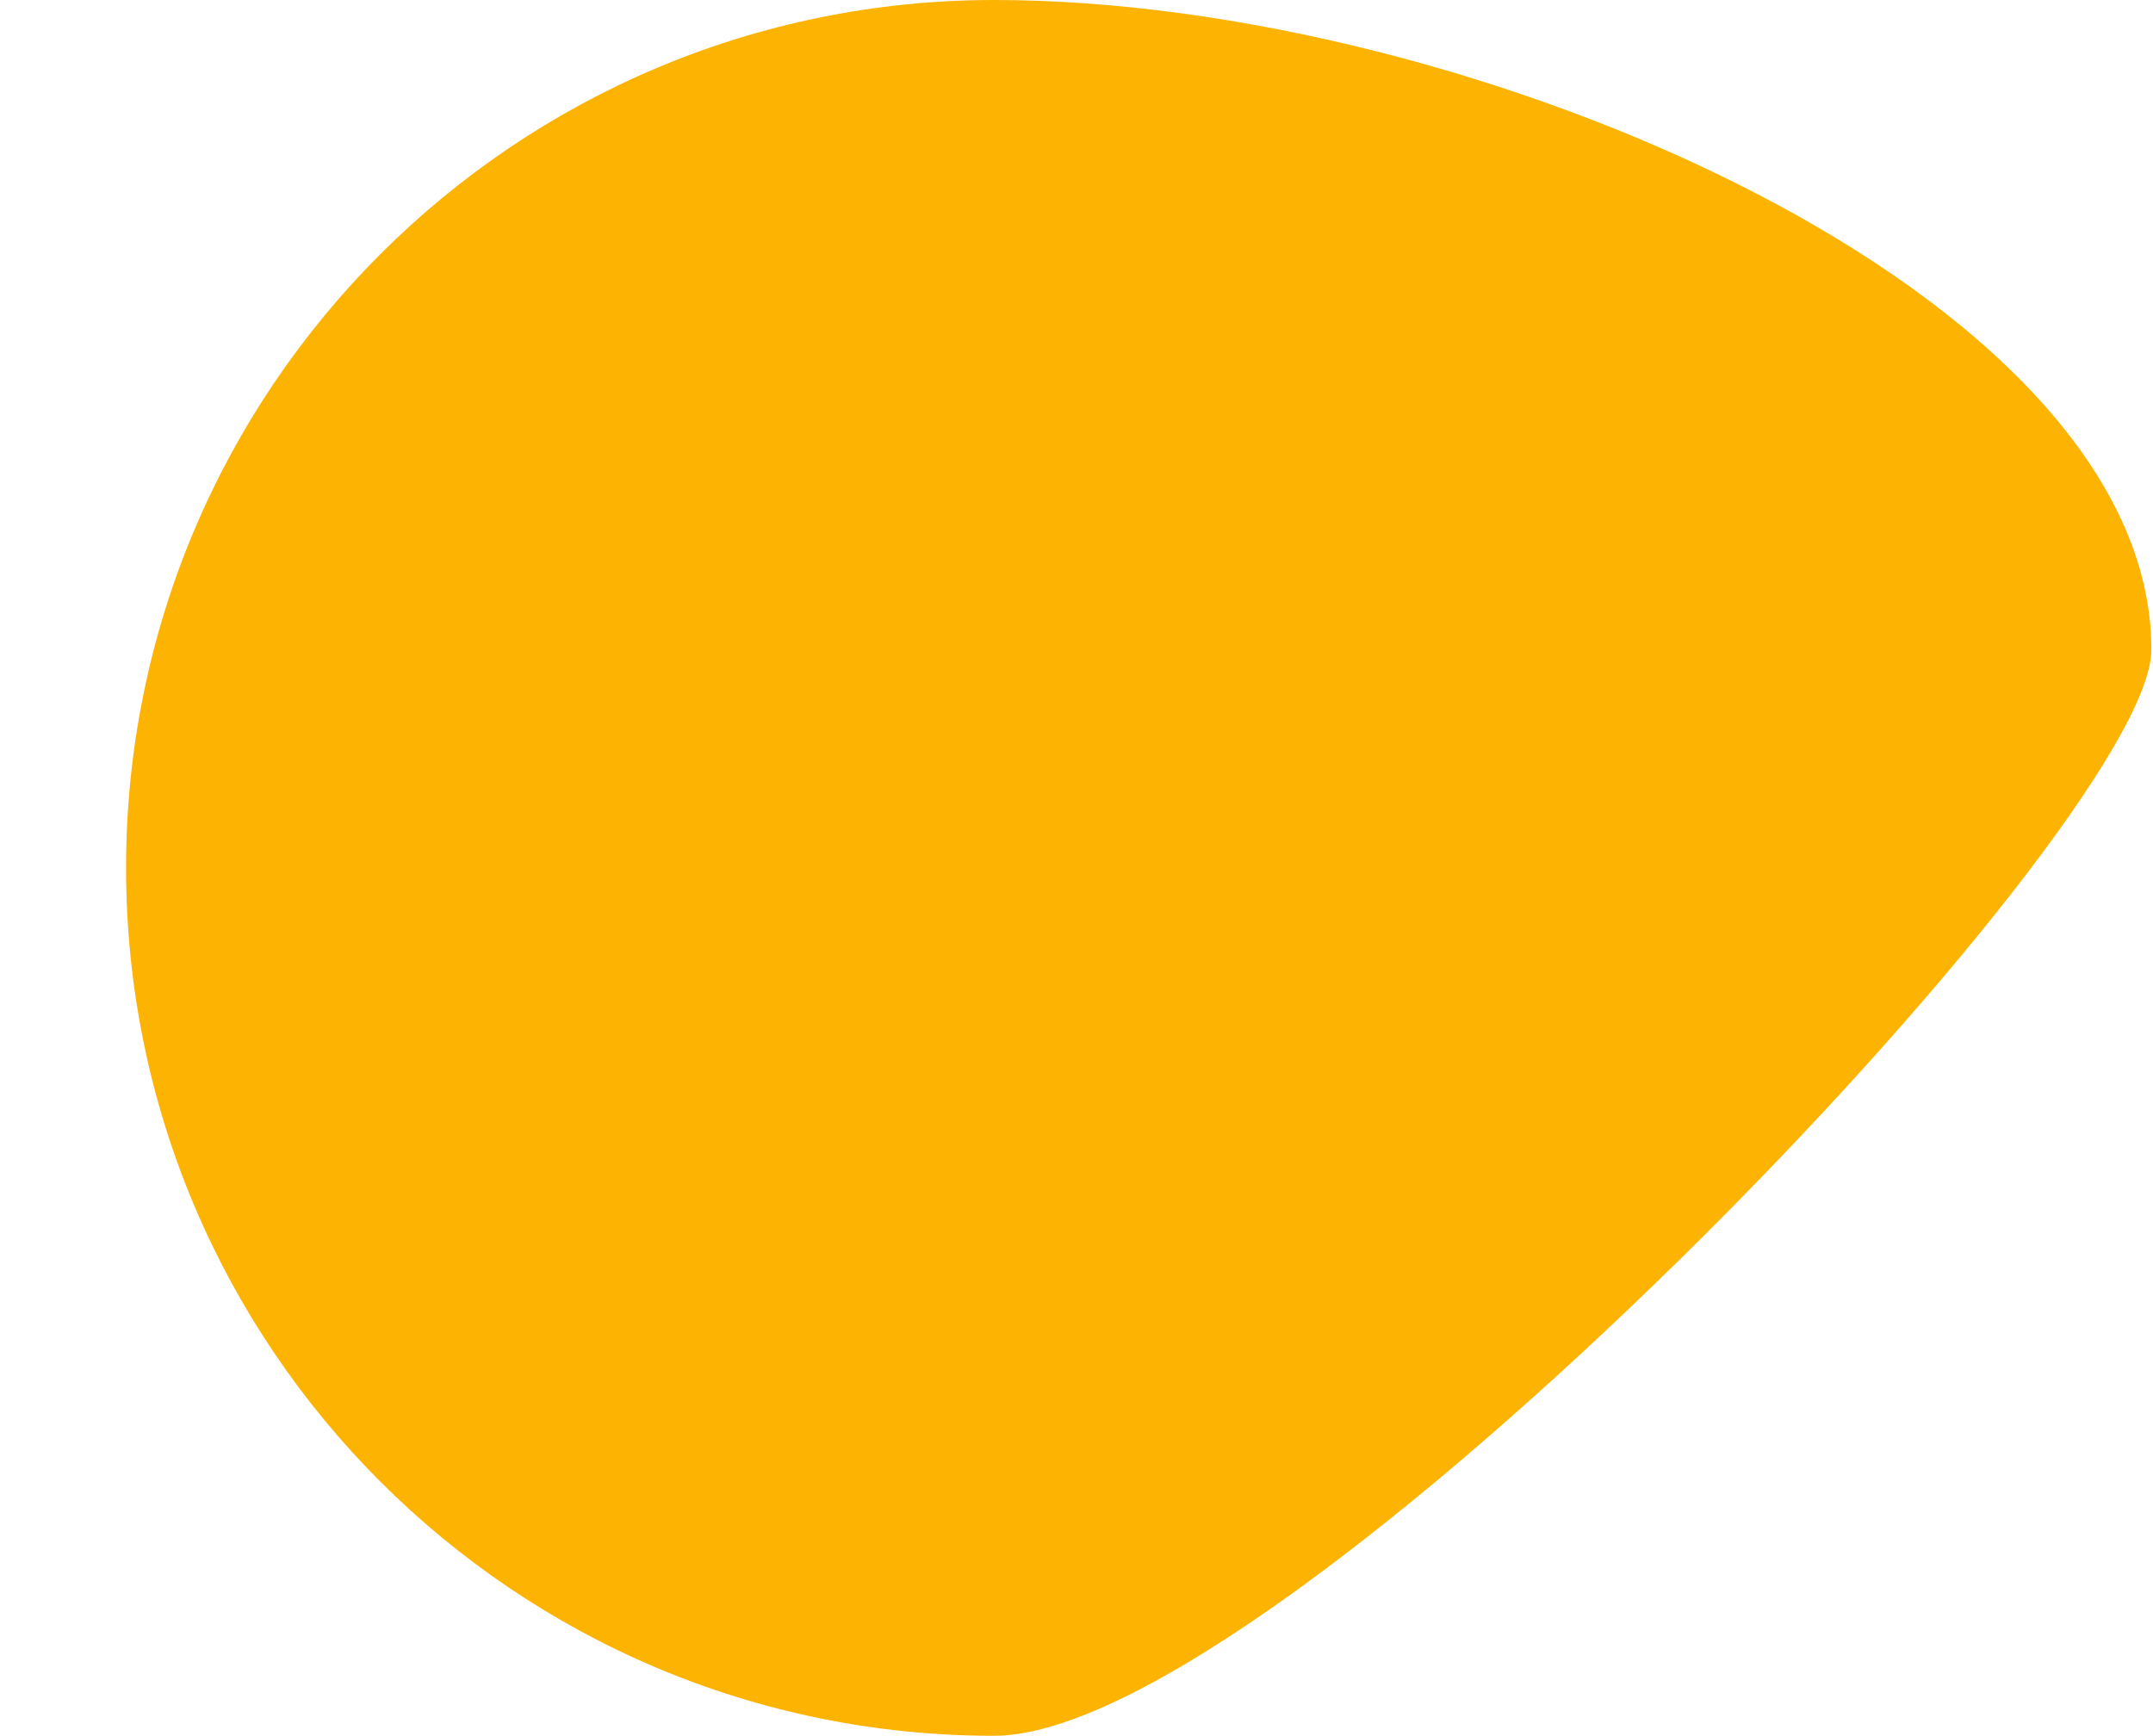 <svg width="666" height="537" viewBox="0 0 666 537" fill="none" xmlns="http://www.w3.org/2000/svg">
<path d="M665.5 201C665.5 256 395.883 537 307.5 537C159.212 537 39 416.788 39 268.5C39 120.212 159.212 0 307.5 0C455.788 0 665.5 91 665.5 201Z" fill="#FCB302"/>

<defs>
<clipPath id="clip0_2005_449">
<rect width="139" height="139" fill="white" transform="translate(0 280)"/>
</clipPath>
</defs>
</svg>
